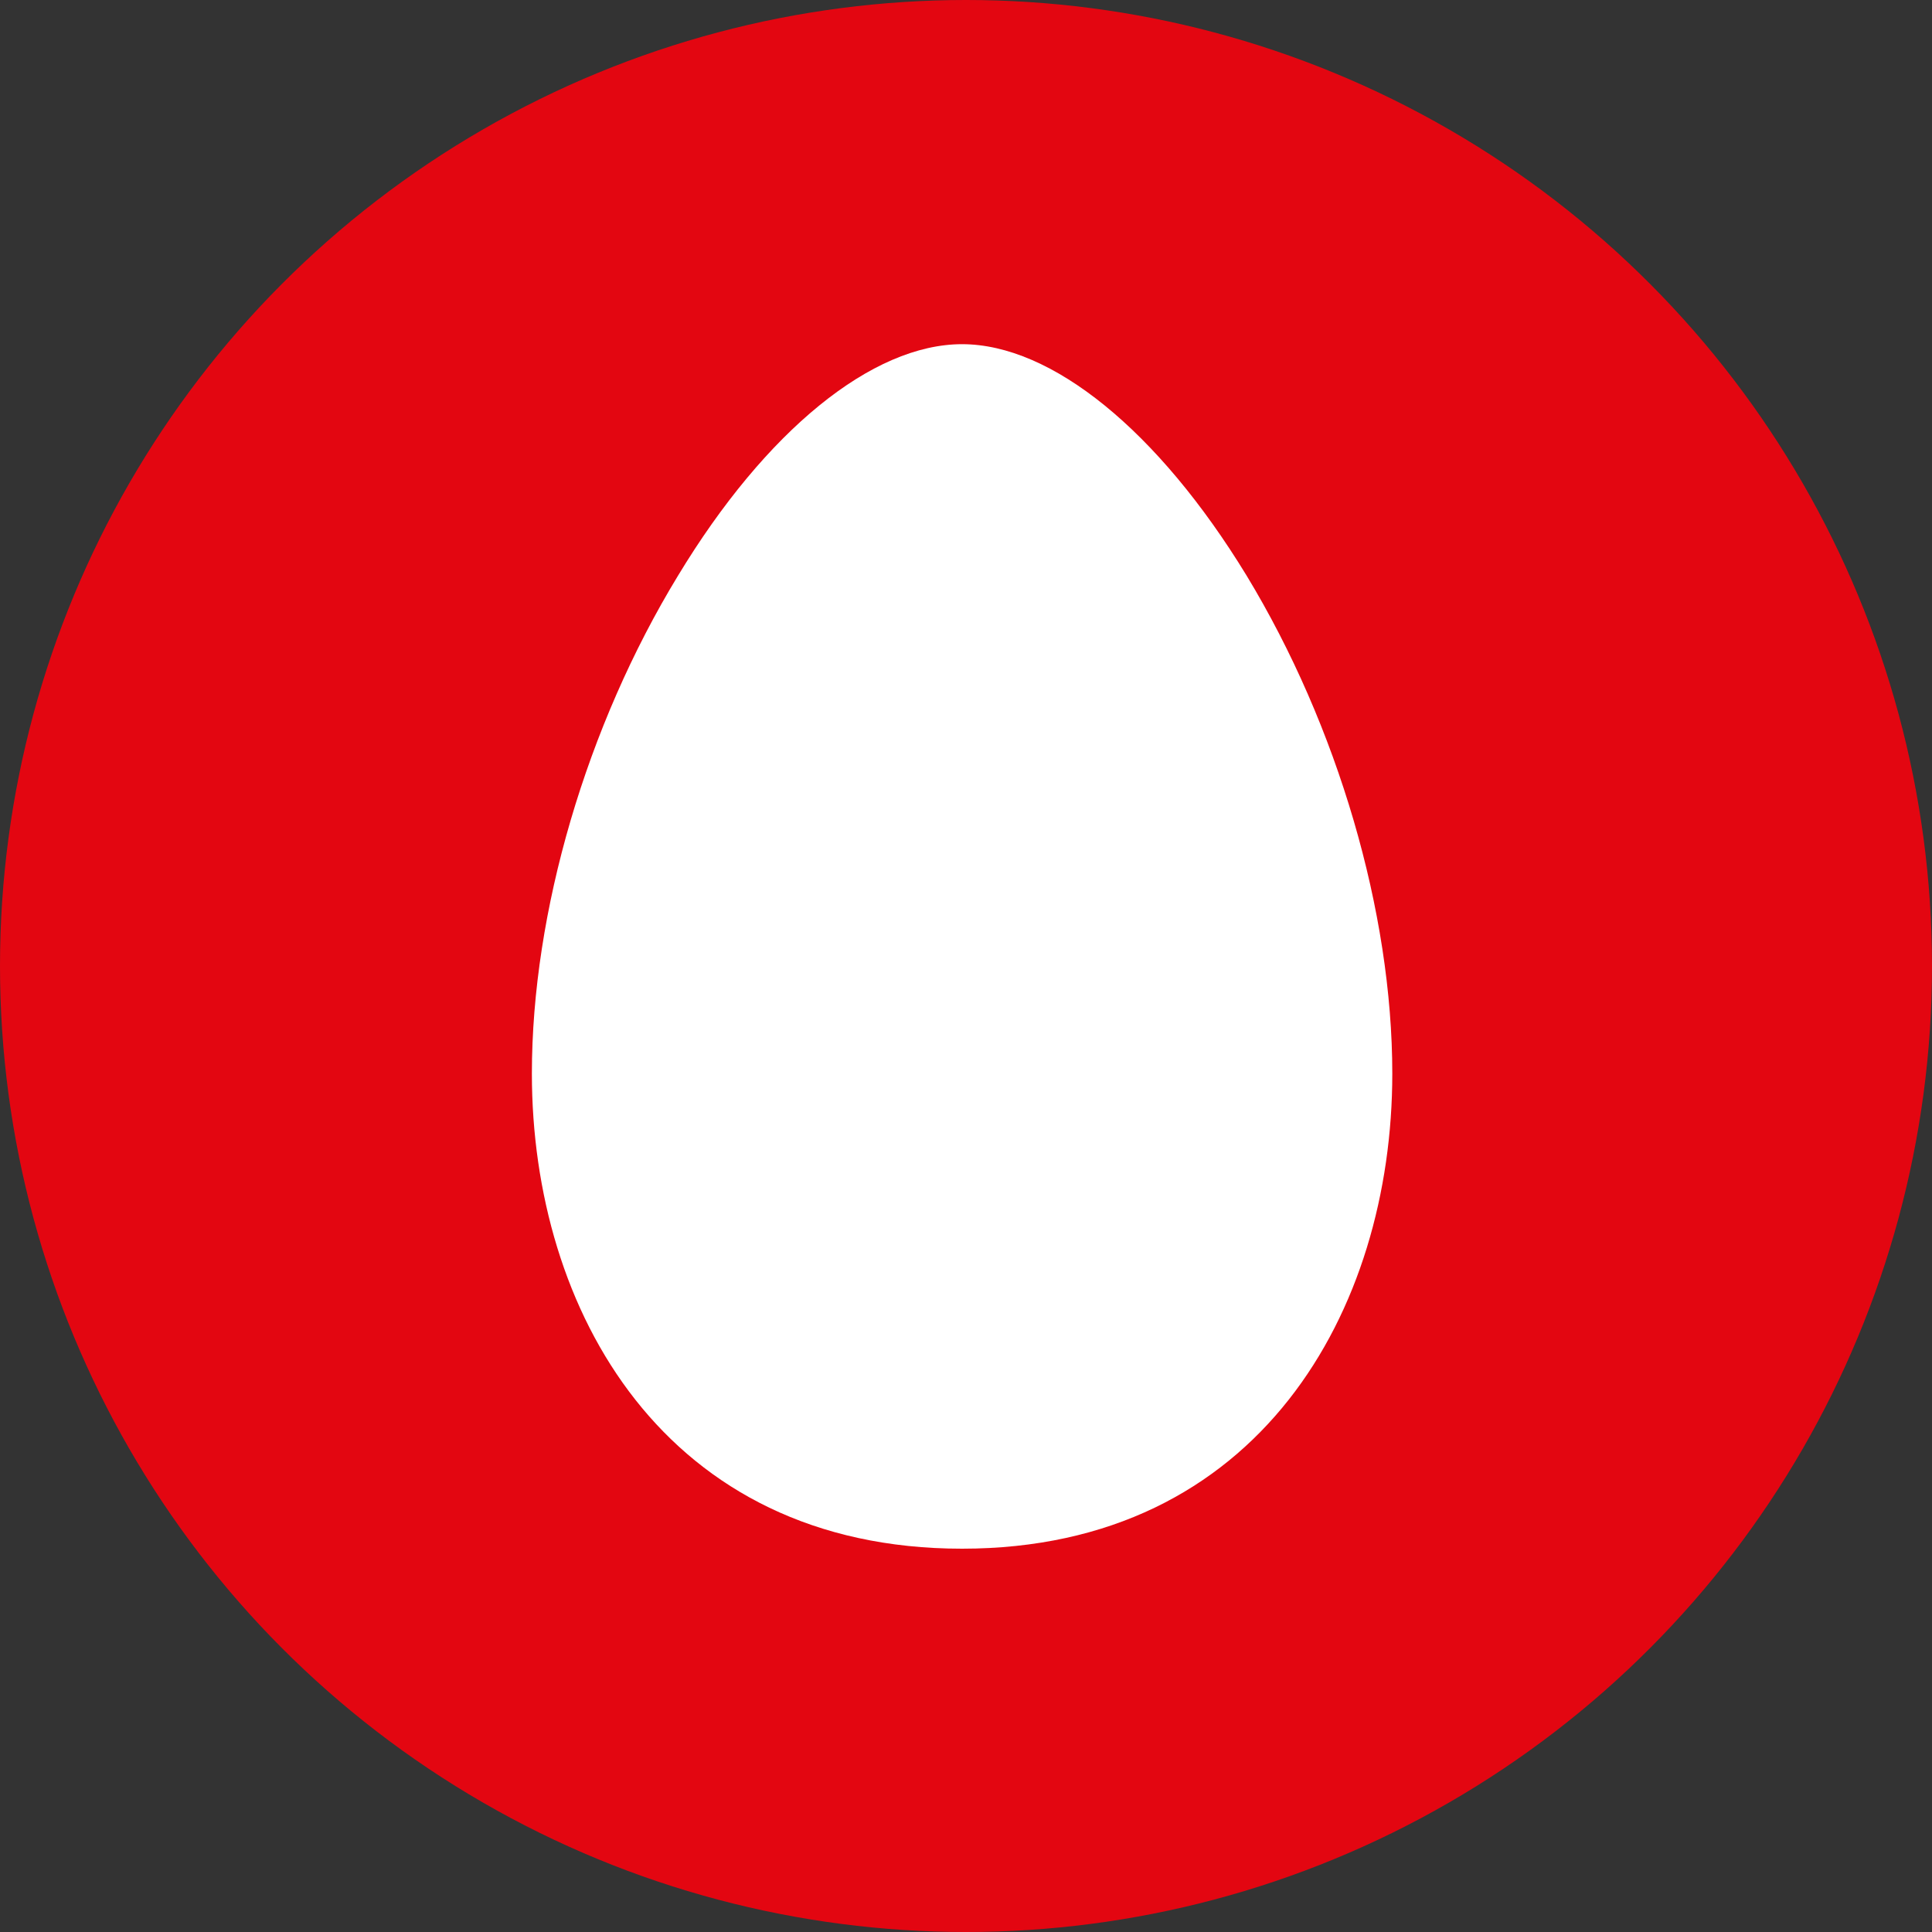 <?xml version="1.0" encoding="UTF-8"?> <svg xmlns="http://www.w3.org/2000/svg" width="20" height="20" viewBox="0 0 20 20" fill="none"><rect x="0" y="0" width="20" height="20" fill="#333333" stroke="none"/><circle cx="10" cy="10" r="10" fill="#E30611"></circle><path fill-rule="evenodd" clip-rule="evenodd" d="M5.506 11.114C5.506 13.563 6.881 16.032 9.959 16.032C13.035 16.032 14.413 13.563 14.413 11.114C14.413 9.441 13.848 7.515 12.905 5.959C11.988 4.456 10.886 3.563 9.959 3.563C9.03 3.563 7.928 4.456 7.019 5.959C6.071 7.515 5.506 9.441 5.506 11.114Z" fill="white"></path></svg> 